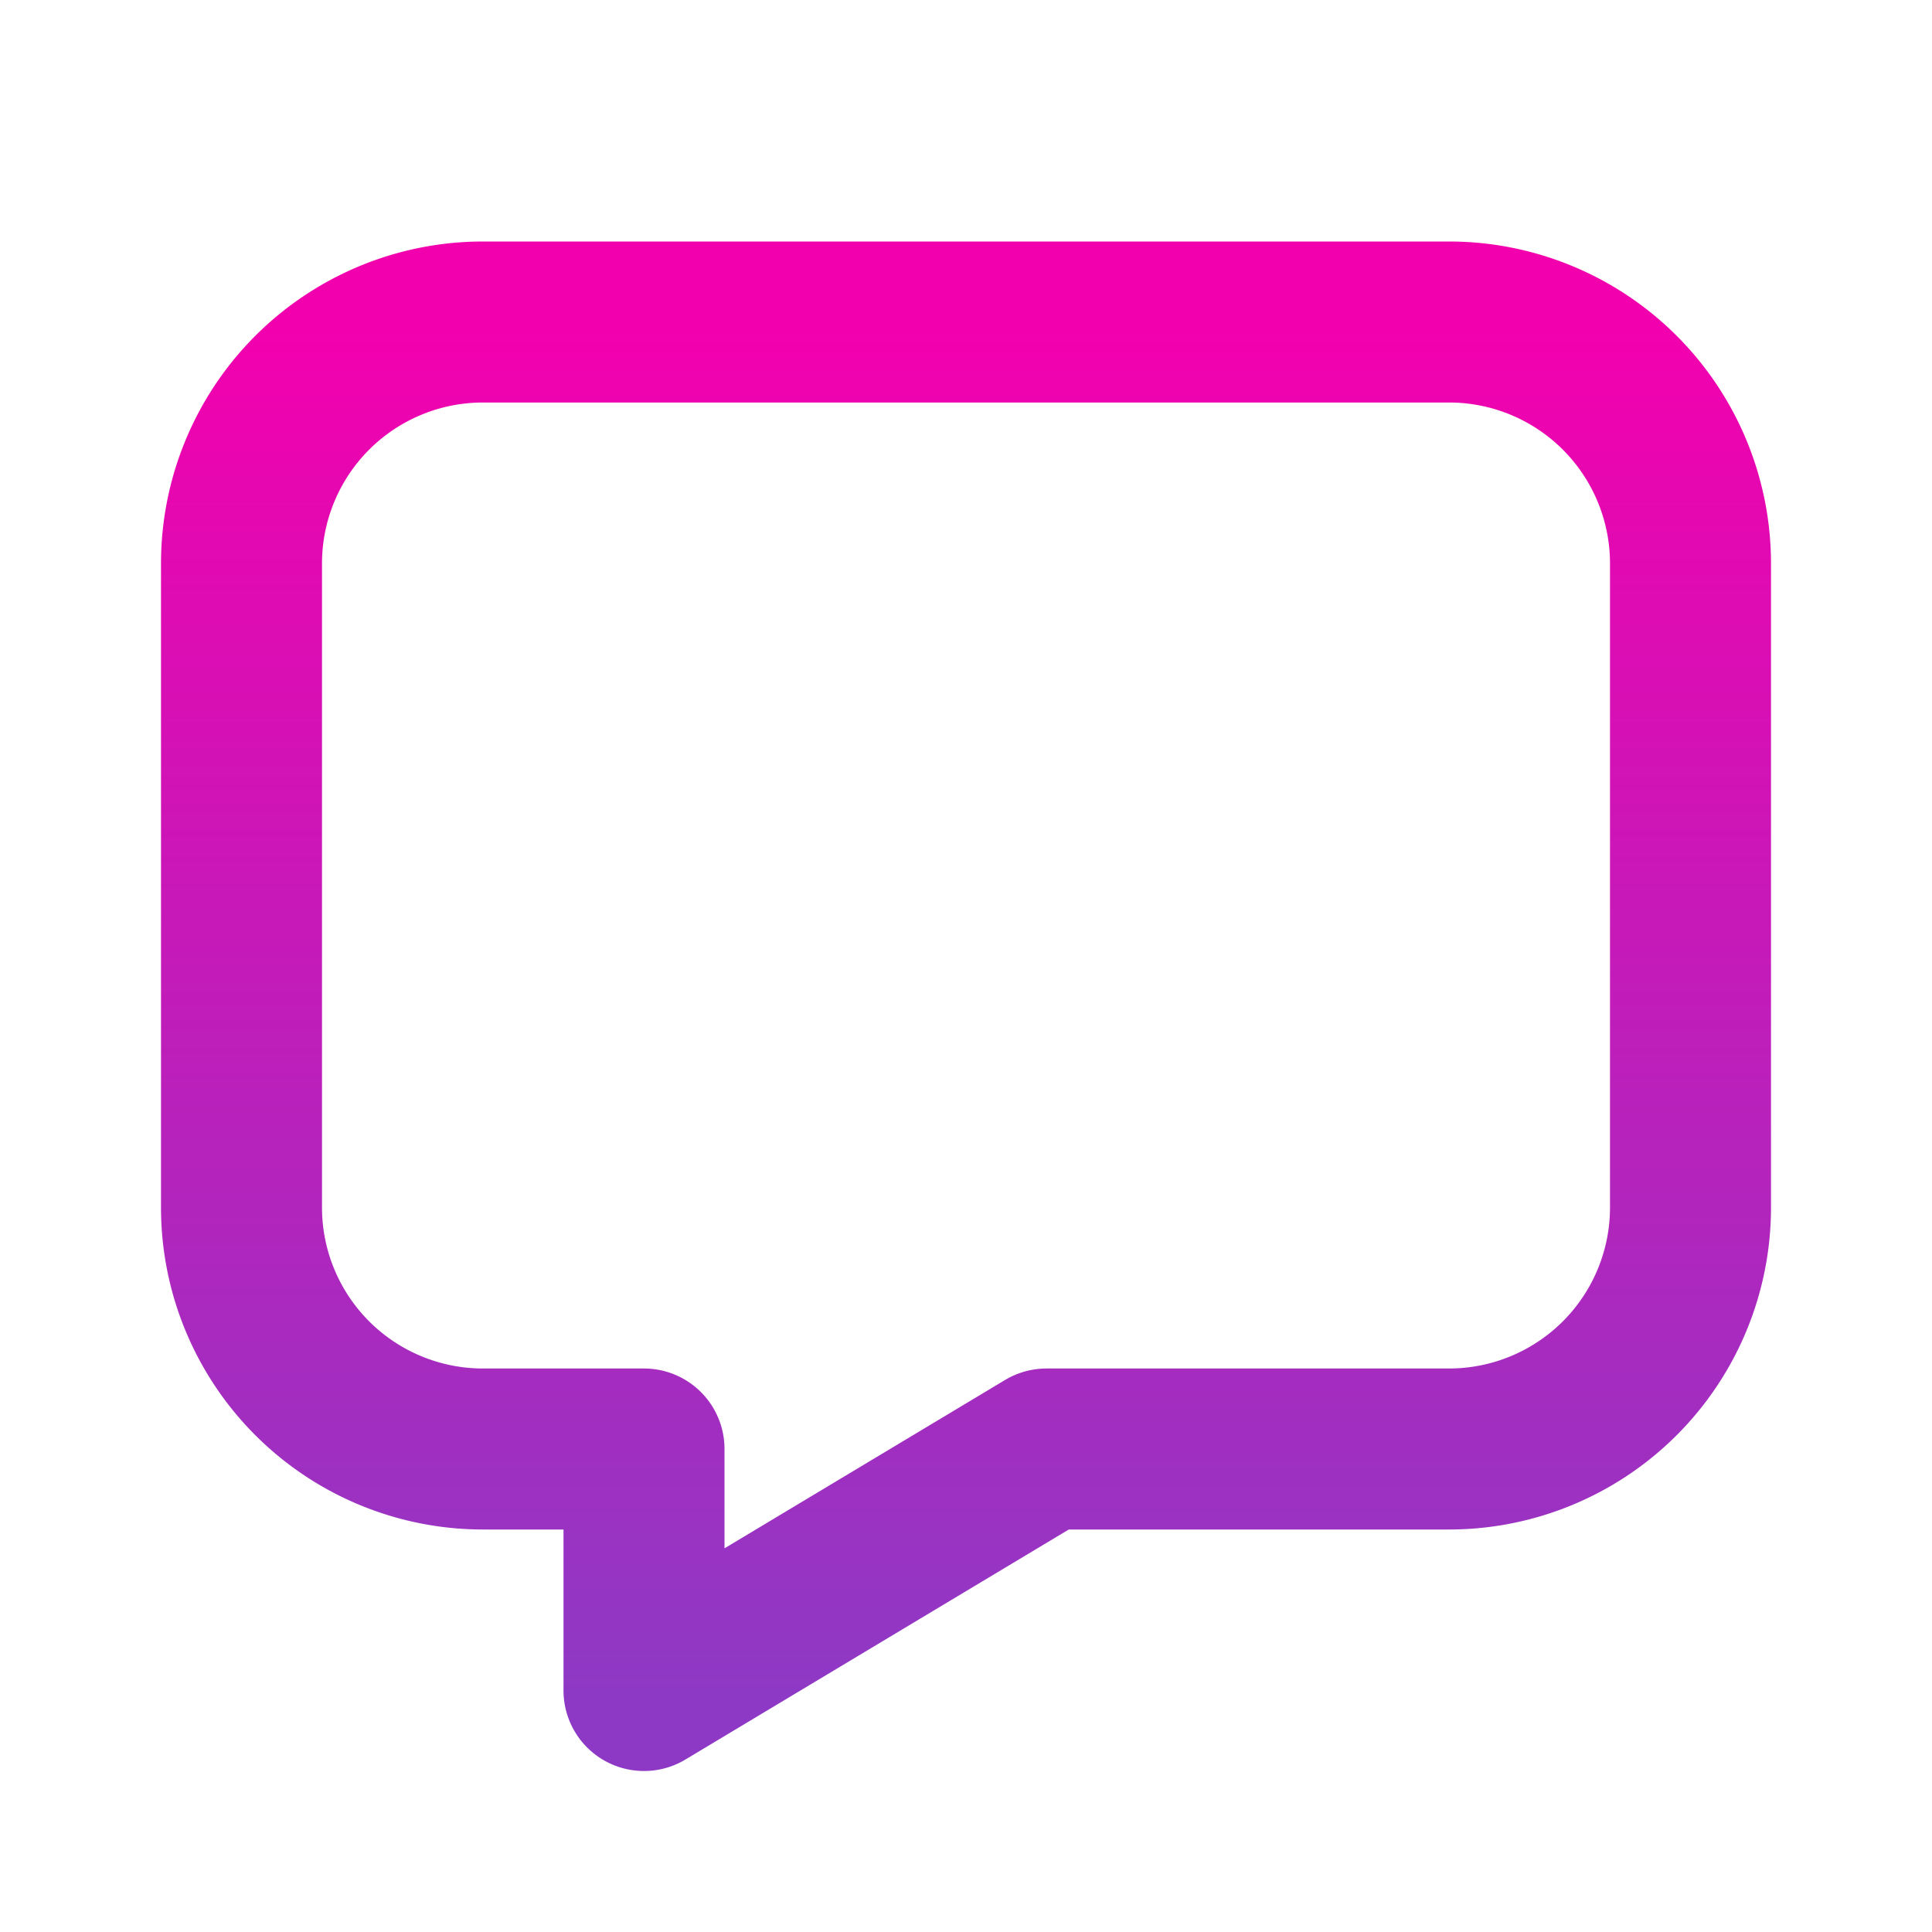 <svg xmlns="http://www.w3.org/2000/svg" width="40" height="40" viewBox="0 0 24 24" fill="none" stroke="url(#grad2)" stroke-width="2" stroke-linecap="round" stroke-linejoin="round" class="icon icon-tabler icons-tabler-outline icon-tabler-message">
  <defs>
    <linearGradient id="grad2" x1="0%" y1="0%" x2="0%" y2="100%">
      <stop offset="0%" style="stop-color:#F300AE;stop-opacity:1" />
      <stop offset="100%" style="stop-color:#8E39C5;stop-opacity:1" />
    </linearGradient>
  </defs>
  <path stroke="none" d="M0 0h24v24H0z" fill="none"/>
  <path d="M8 9h8" />
  <path d="M8 13h6" />
  <path d="M18 4a3 3 0 0 1 3 3v8a3 3 0 0 1 -3 3h-5l-5 3v-3h-2a3 3 0 0 1 -3 -3v-8a3 3 0 0 1 3 -3h12z" />
</svg>